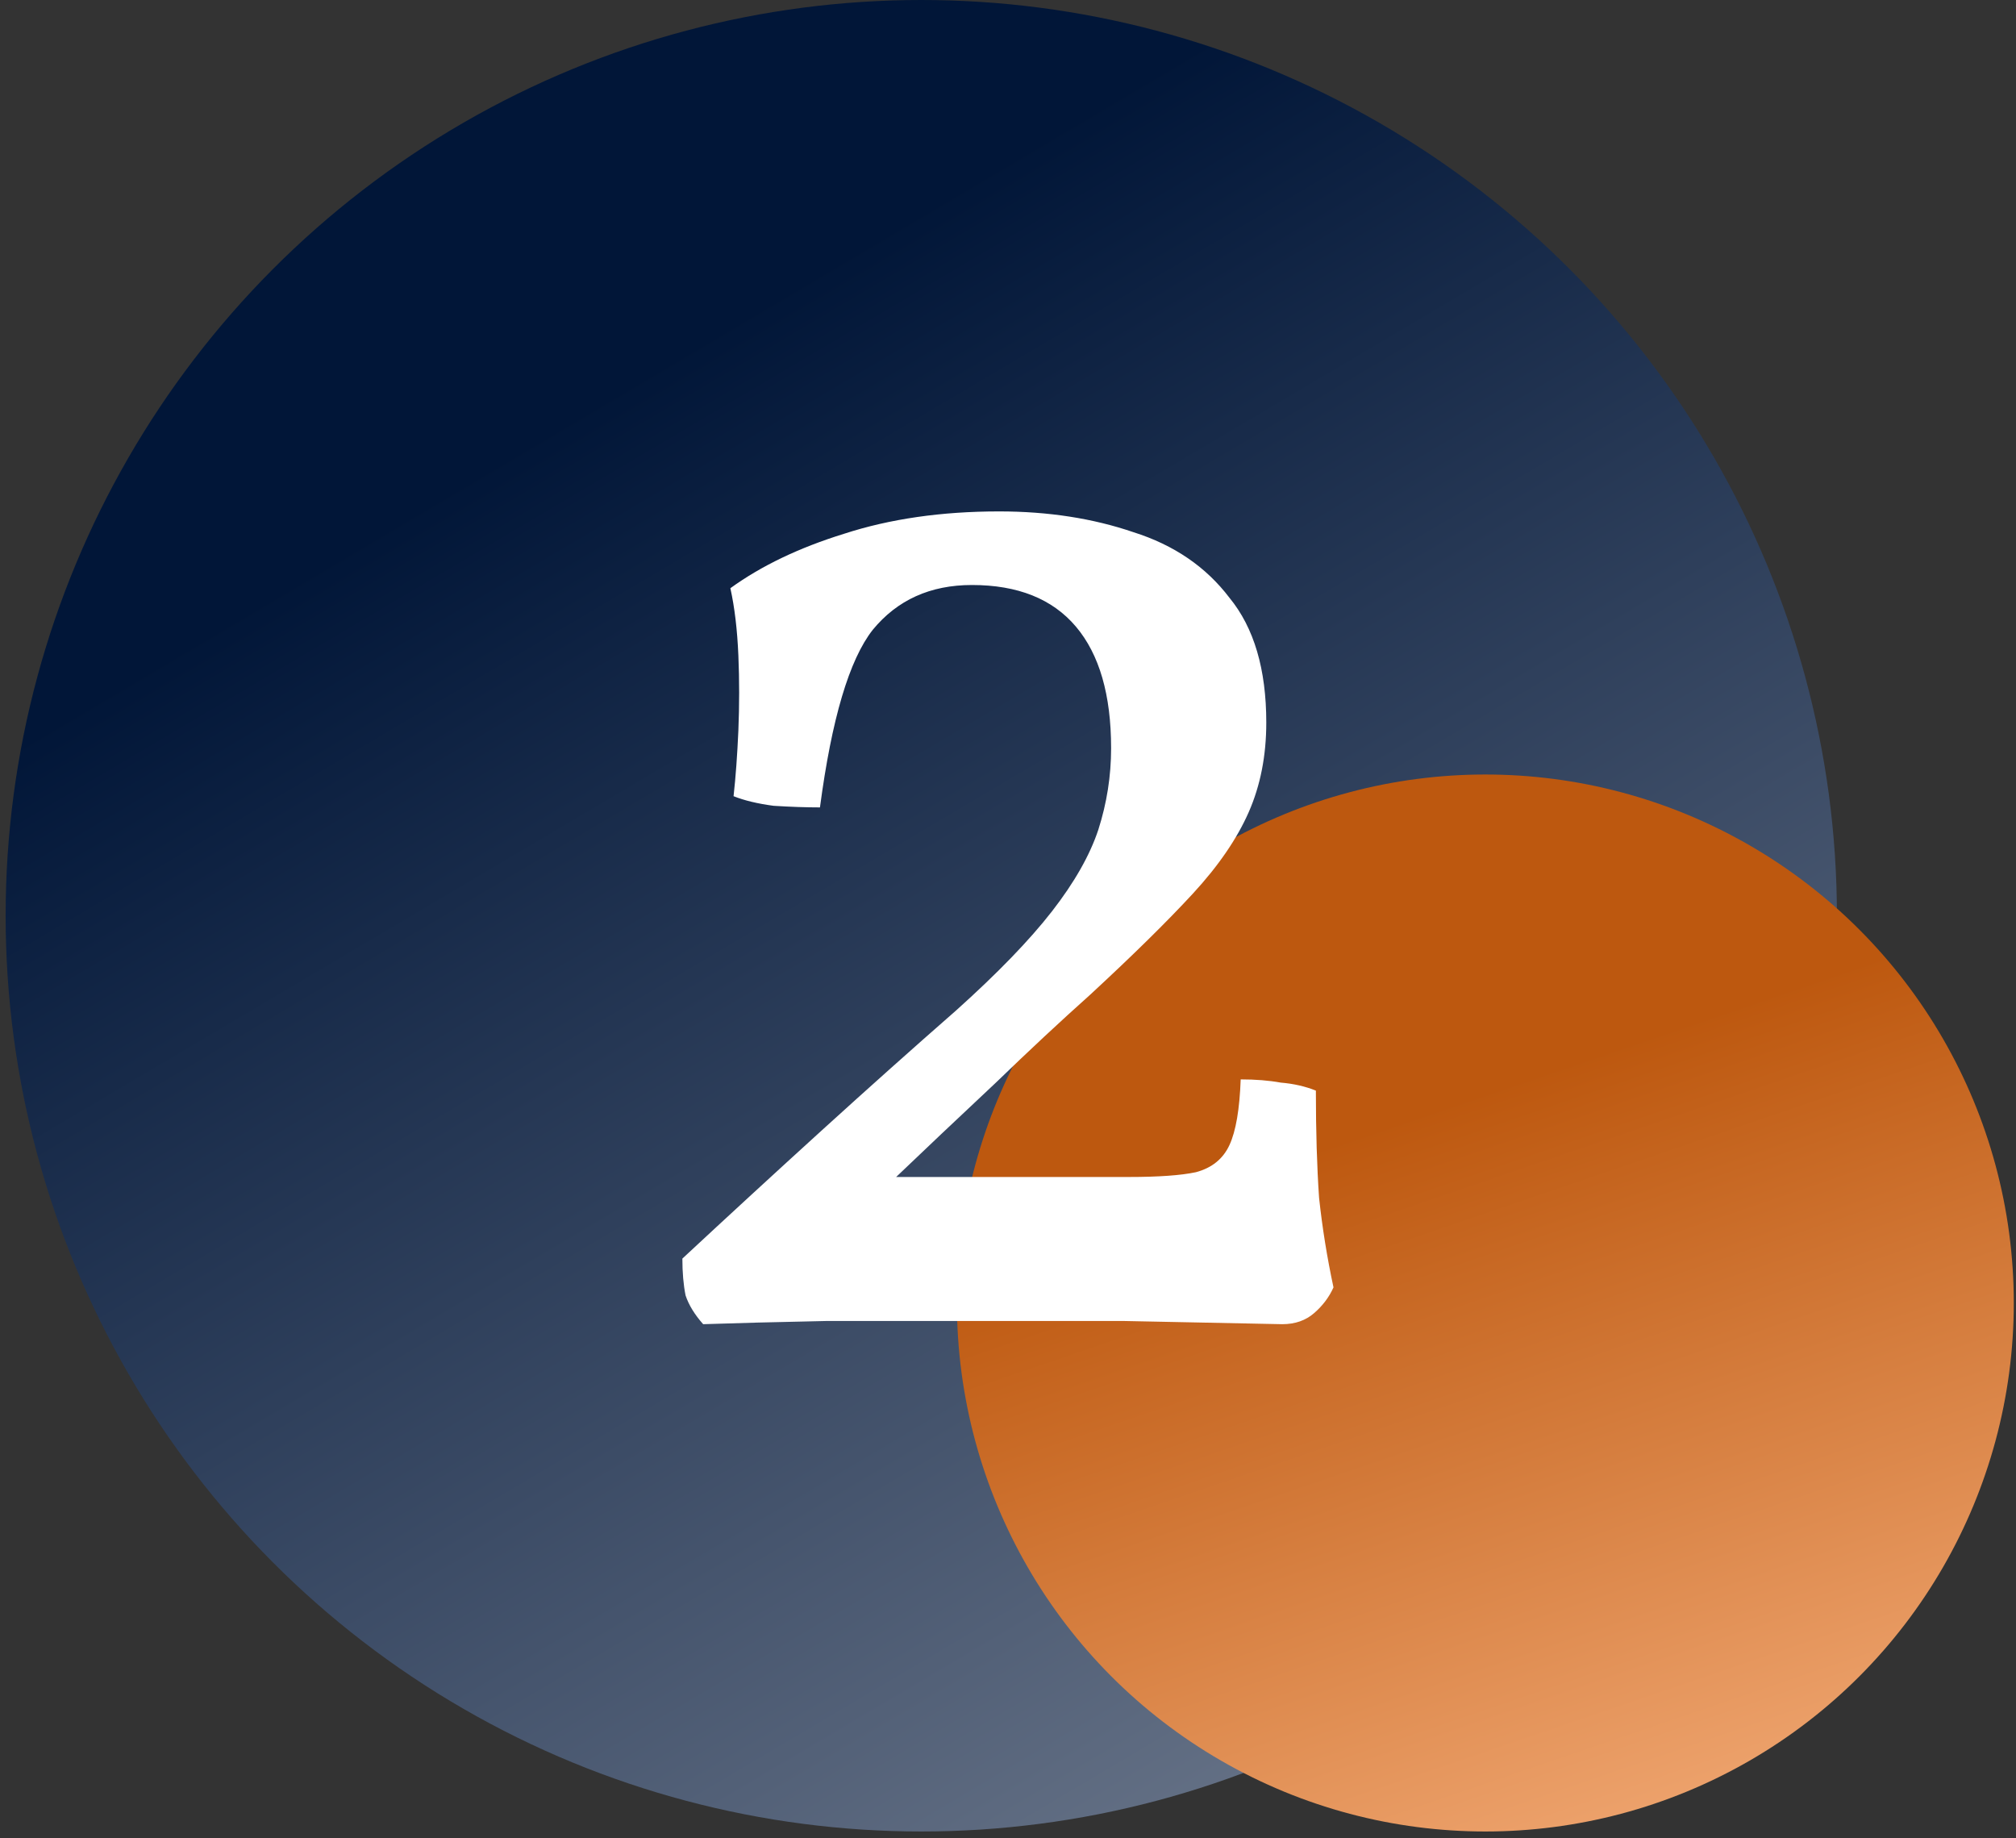<svg width="102" height="93" viewBox="0 0 102 93" fill="none" xmlns="http://www.w3.org/2000/svg">
<rect x="0" y="0" width="102" height="93" fill="#333333" stroke="none"/>
<g clip-path="url(#clip0_1925_43)">
<circle cx="46.612" cy="46.327" r="46.327" fill="url(#paint0_linear_1925_43)"/>
<circle cx="26.736" cy="26.736" r="26.736" transform="matrix(-1 0 0 1 101.888 39.182)" fill="url(#paint1_linear_1925_43)"/>
<path d="M50.551 25.872C53.033 25.872 55.299 26.223 57.35 26.924C59.4 27.572 61.019 28.678 62.206 30.243C63.447 31.754 64.068 33.858 64.068 36.556C64.068 38.229 63.771 39.74 63.178 41.089C62.584 42.438 61.64 43.814 60.345 45.217C59.05 46.62 57.323 48.32 55.164 50.316C53.654 51.665 52.062 53.149 50.389 54.768C48.716 56.333 46.693 58.248 44.318 60.515L43.104 59.543H57.107C58.618 59.543 59.751 59.462 60.507 59.301C61.316 59.085 61.883 58.626 62.206 57.925C62.53 57.223 62.719 56.117 62.773 54.606C63.528 54.606 64.203 54.66 64.796 54.768C65.444 54.822 66.038 54.957 66.577 55.173C66.577 57.223 66.631 59.031 66.739 60.596C66.901 62.107 67.144 63.617 67.468 65.128C67.252 65.614 66.928 66.046 66.496 66.423C66.065 66.801 65.525 66.99 64.877 66.99C62.287 66.936 59.616 66.882 56.864 66.828C54.166 66.828 51.63 66.828 49.256 66.828C46.882 66.828 44.399 66.828 41.809 66.828C39.219 66.882 37.142 66.936 35.577 66.99C35.145 66.504 34.848 66.019 34.686 65.533C34.578 64.993 34.525 64.373 34.525 63.671C36.845 61.513 39.192 59.355 41.566 57.196C43.941 55.038 46.207 53.014 48.365 51.126C50.47 49.237 52.089 47.564 53.222 46.107C54.355 44.65 55.138 43.274 55.569 41.979C56.001 40.63 56.217 39.254 56.217 37.851C56.217 35.153 55.623 33.103 54.436 31.7C53.249 30.297 51.495 29.595 49.175 29.595C47.07 29.595 45.398 30.351 44.157 31.862C42.969 33.373 42.079 36.367 41.486 40.846C40.784 40.846 40.002 40.819 39.138 40.765C38.329 40.657 37.654 40.495 37.115 40.279C37.223 39.308 37.303 38.202 37.358 36.961C37.411 35.666 37.411 34.398 37.358 33.157C37.303 31.862 37.169 30.728 36.953 29.757C38.518 28.624 40.433 27.707 42.7 27.005C45.02 26.25 47.637 25.872 50.551 25.872Z" fill="white"/>
</g>
<defs>
<linearGradient id="paint0_linear_1925_43" x1="12.376" y1="30.793" x2="63.243" y2="116.757" gradientUnits="userSpaceOnUse">
<stop stop-color="#011638"/>
<stop offset="1" stop-color="#808A9B"/>
</linearGradient>
<linearGradient id="paint1_linear_1925_43" x1="26.736" y1="16.035" x2="11.367" y2="61.045" gradientUnits="userSpaceOnUse">
<stop stop-color="#BD580F"/>
<stop offset="1" stop-color="#FAB685"/>
</linearGradient>
<clipPath id="clip0_1925_43">
<rect width="102" height="93" fill="white"/>
</clipPath>
</defs>
</svg>
